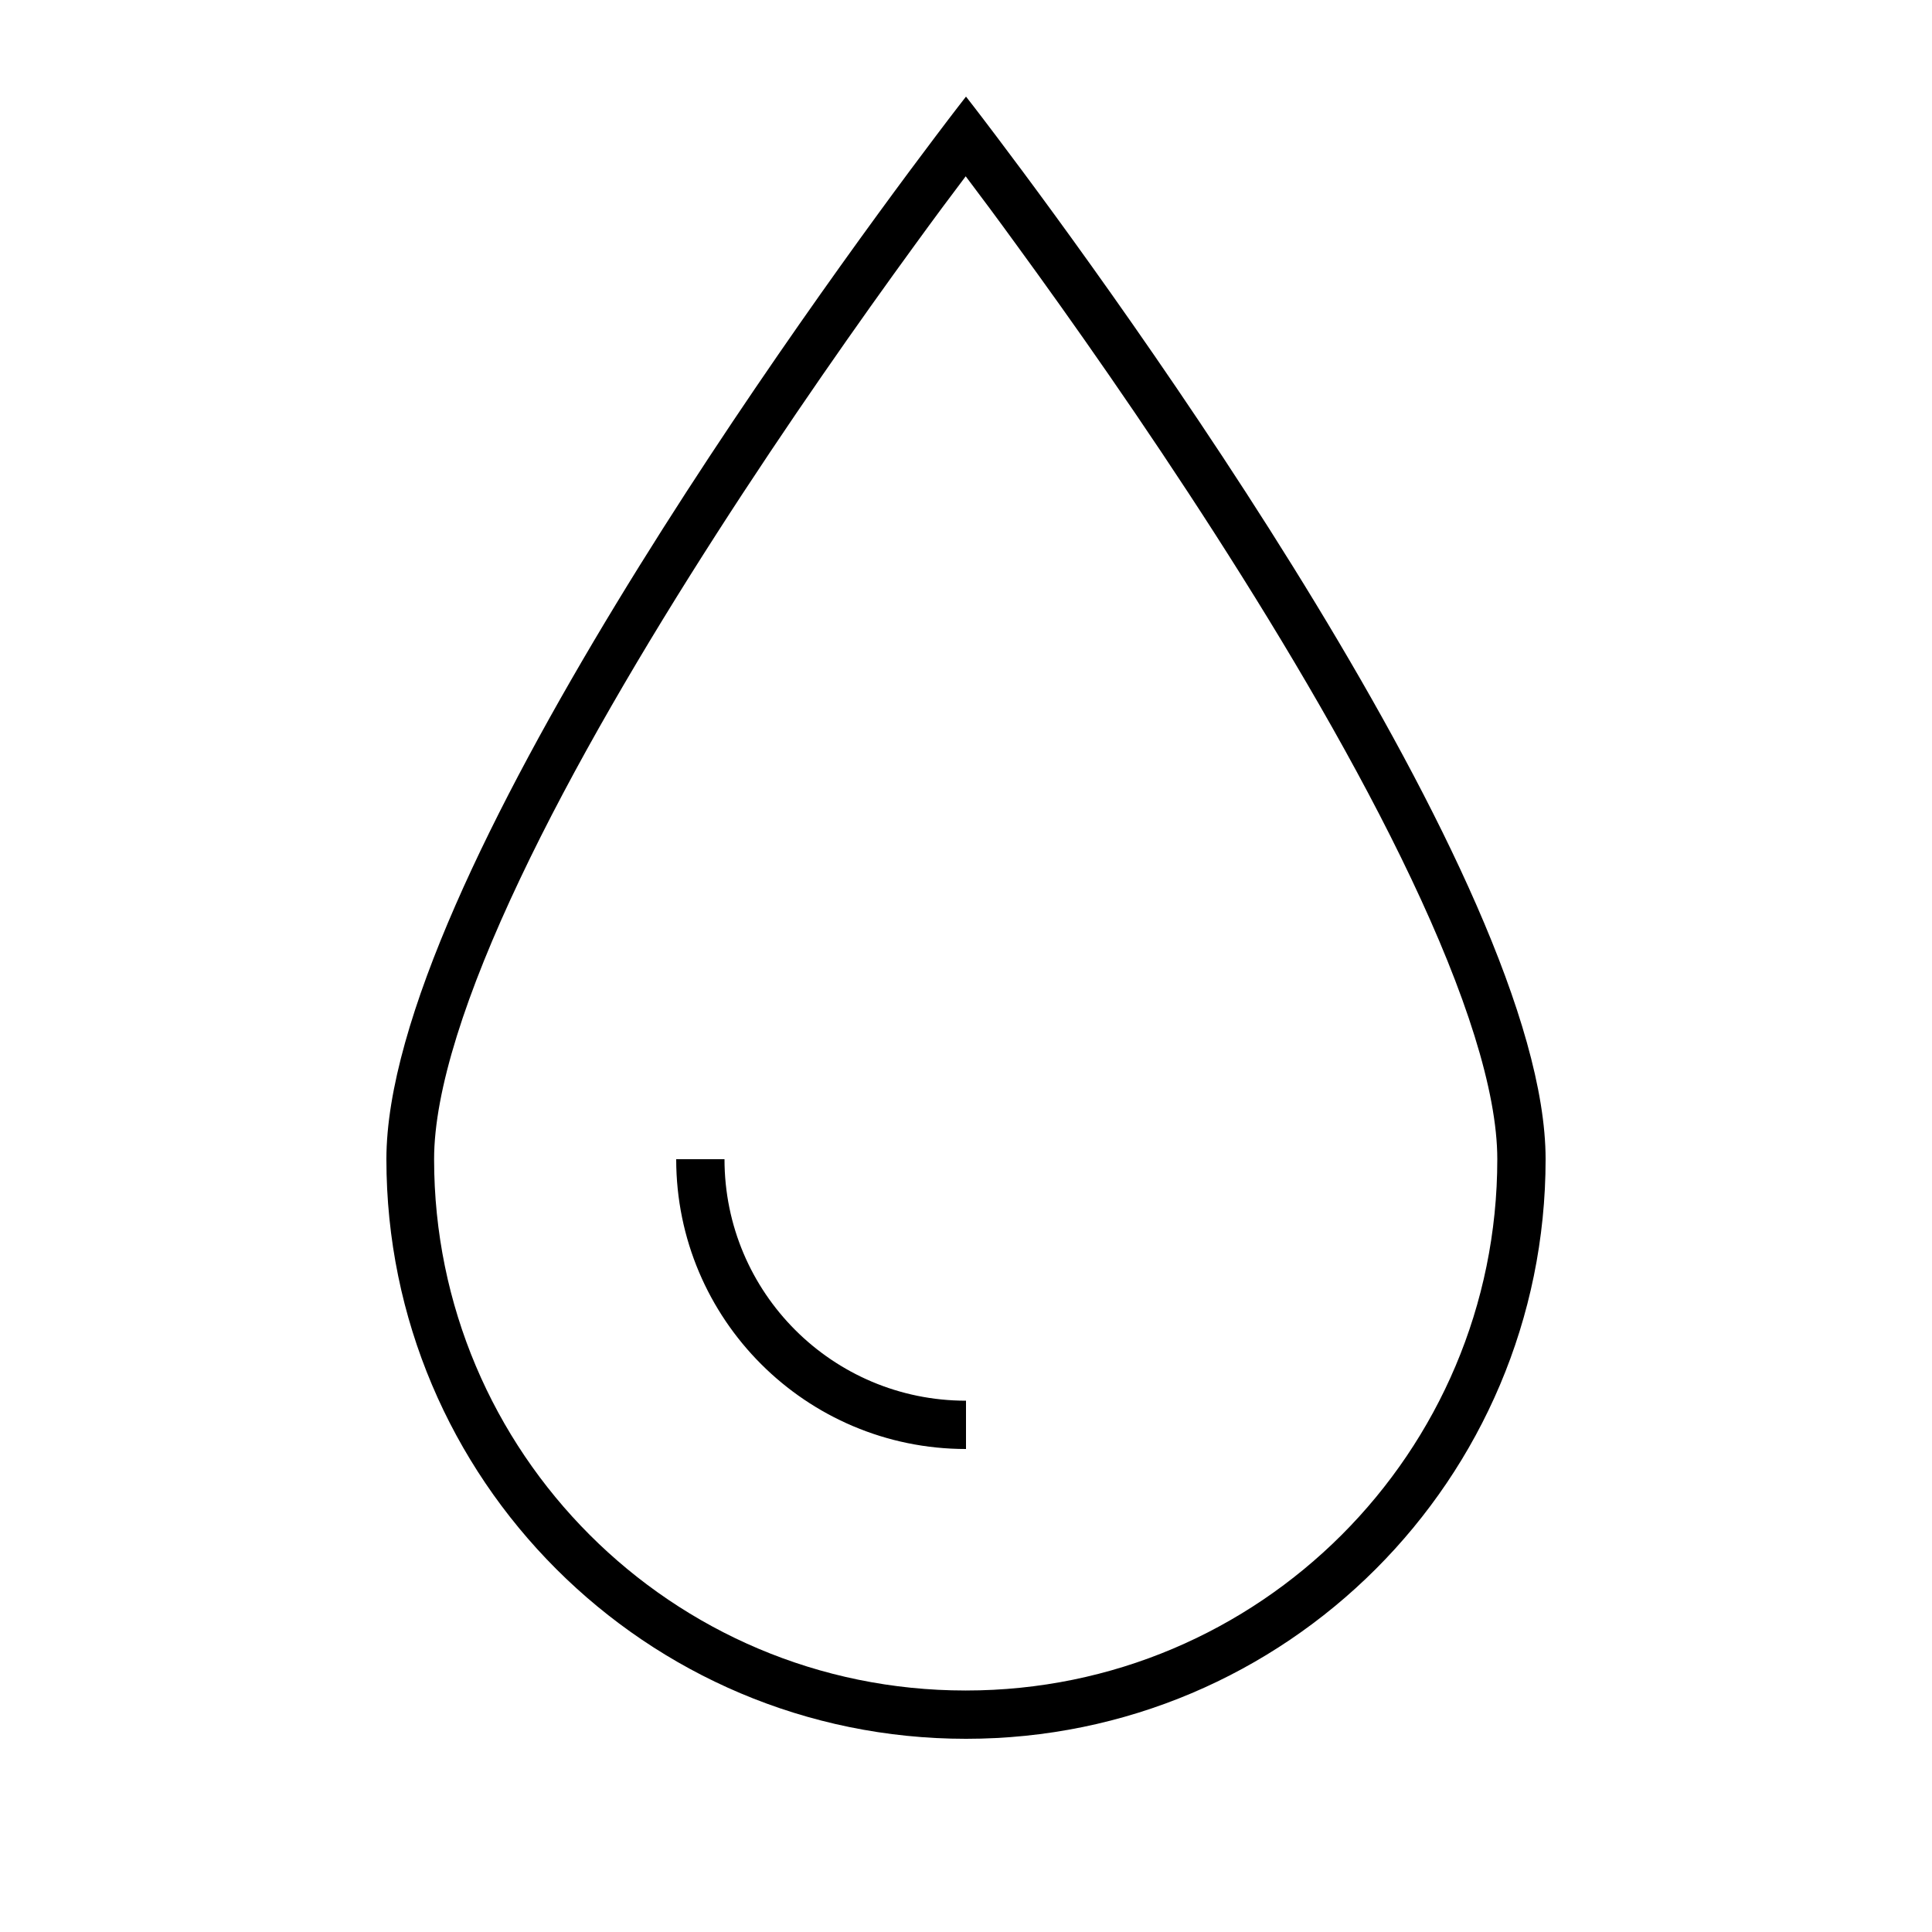 <svg xmlns="http://www.w3.org/2000/svg" viewBox="0 0 640 640"><!--! Font Awesome Pro 7.1.0 by @fontawesome - https://fontawesome.com License - https://fontawesome.com/license (Commercial License) Copyright 2025 Fonticons, Inc. --><path fill="currentColor" d="M320 560C417.2 560 496 481.2 496 384C496 361.3 485.4 328.8 467.5 291.1C432.4 217 372.7 130.4 337 81.5C330.4 72.4 324.6 64.6 319.9 58.4C315.2 64.6 309.4 72.4 302.8 81.5C267.1 130.5 207.4 217 172.3 291.1C154.4 328.8 143.8 361.3 143.8 384C143.8 481.2 222.6 560 319.8 560zM128 384C128 292.7 270.4 97.5 309.9 45.2C316.3 36.7 320 32 320 32C320 32 323.7 36.7 330.1 45.2C369.6 97.5 512 292.7 512 384C512 490 426 576 320 576C214 576 128 490 128 384zM224 384L240 384C240 428.2 275.8 464 320 464L320 480C267 480 224 437 224 384z"/></svg>